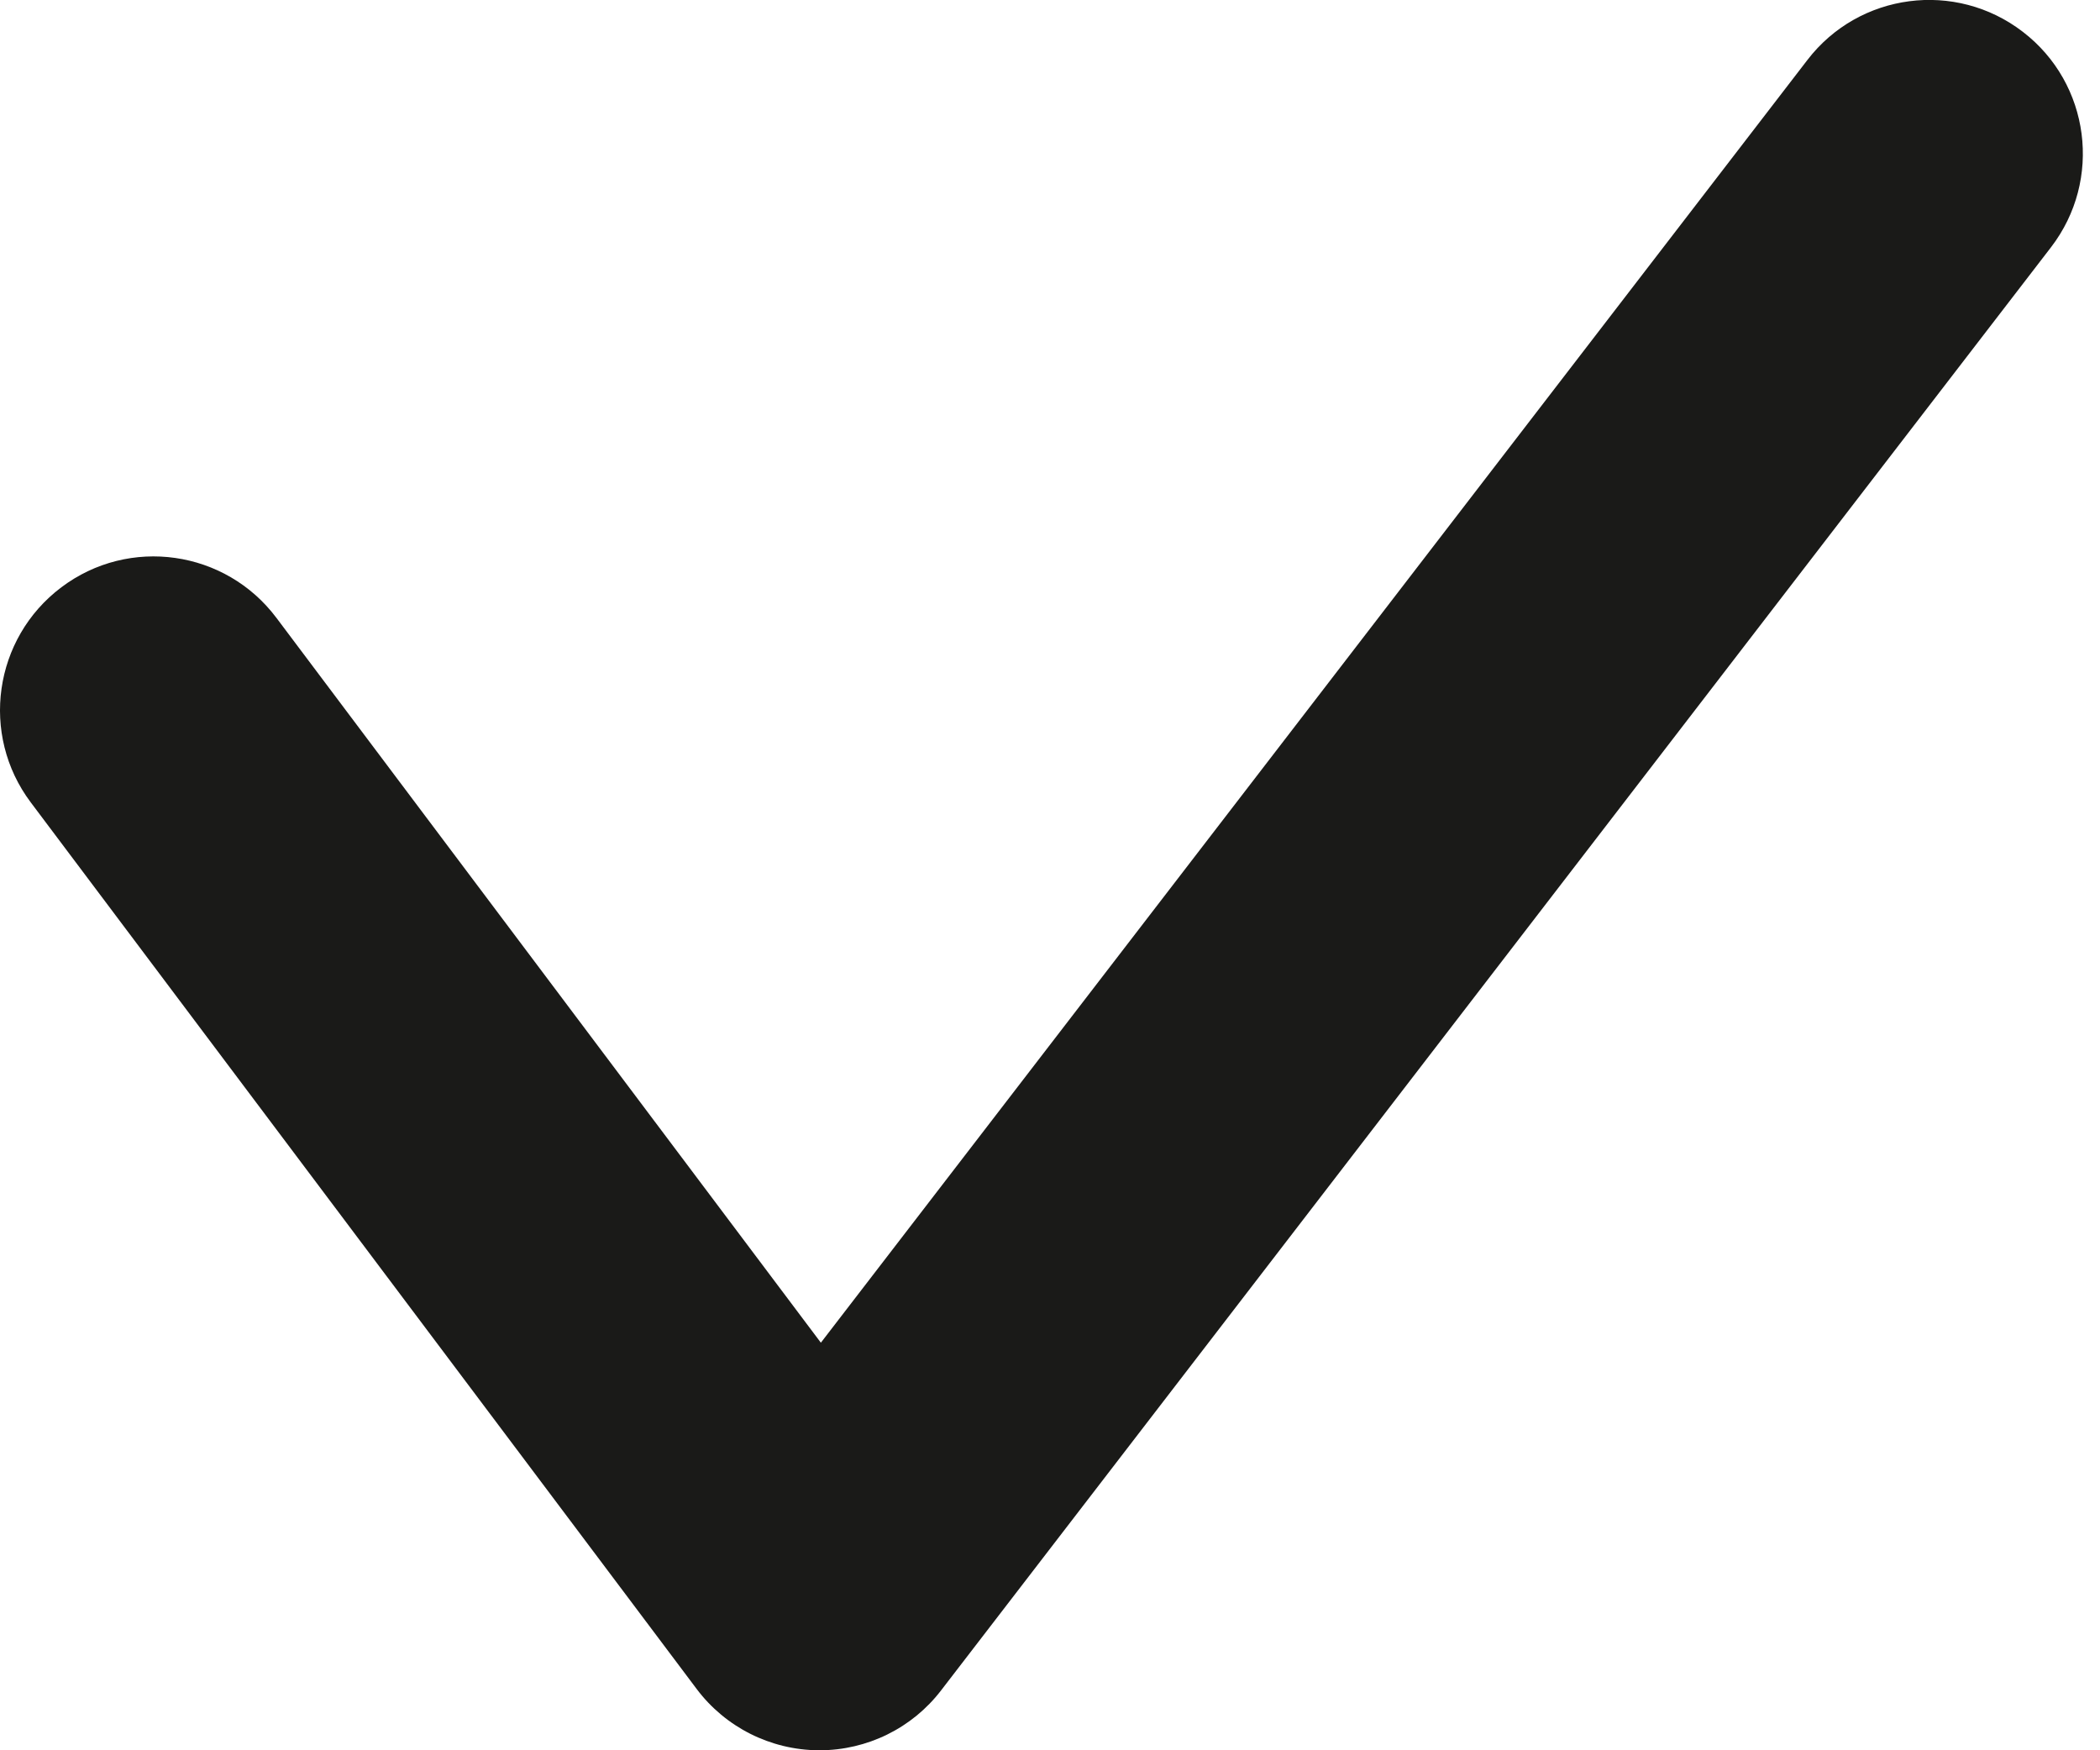 <?xml version="1.0" encoding="UTF-8" standalone="no"?>
<svg
   xmlns:dc="http://purl.org/dc/elements/1.1/"
   xmlns:cc="http://creativecommons.org/ns#"
   xmlns:rdf="http://www.w3.org/1999/02/22-rdf-syntax-ns#"
   xmlns:svg="http://www.w3.org/2000/svg"
   xmlns="http://www.w3.org/2000/svg"
   xmlns:sodipodi="http://sodipodi.sourceforge.net/DTD/sodipodi-0.dtd"
   xmlns:inkscape="http://www.inkscape.org/namespaces/inkscape"
   version="1.1"
   id="svg6670"
   viewBox="0 0 18 15"
   height="15"
   width="18"
   inkscape:version="0.92.4 (5da689c313, 2019-01-14)"
   sodipodi:docname="ano.svg">
  <sodipodi:namedview
     pagecolor="#e4e6e1"
     bordercolor="#666666"
     borderopacity="1"
     objecttolerance="10"
     gridtolerance="10"
     guidetolerance="10"
     inkscape:pageopacity="0"
     inkscape:pageshadow="2"
     inkscape:window-width="1862"
     inkscape:window-height="1054"
     id="namedview190"
     showgrid="false"
     inkscape:zoom="1.9851215"
     inkscape:cx="-13.868141"
     inkscape:cy="-40.749018"
     inkscape:window-x="58"
     inkscape:window-y="26"
     inkscape:window-maximized="1"
     inkscape:current-layer="svg6670"
     inkscape:pagecheckerboard="true"
     fit-margin-top="0"
     fit-margin-left="0"
     fit-margin-right="0"
     fit-margin-bottom="0" />
  <defs
     id="defs6672" />
  <path
     inkscape:connector-curvature="0"
     id="path847"
     style="fill:#1a1a18;fill-opacity:1;fill-rule:evenodd;stroke:none;stroke-width:0.441"
     d="m 7.024,15 h -0.008 C 6.605,14.997 6.218,14.803 5.971,14.474 L 0.264,6.877 c -0.437,-0.581 -0.319,-1.407 0.262,-1.844 C 1.107,4.595 1.933,4.713 2.37,5.296 L 7.036,11.507 15.492,0.514 c 0.443,-0.577 1.27,-0.685 1.847,-0.241 0.577,0.443 0.684,1.27 0.241,1.846 L 8.067,14.486 C 7.819,14.81 7.433,15 7.024,15" />
</svg>

